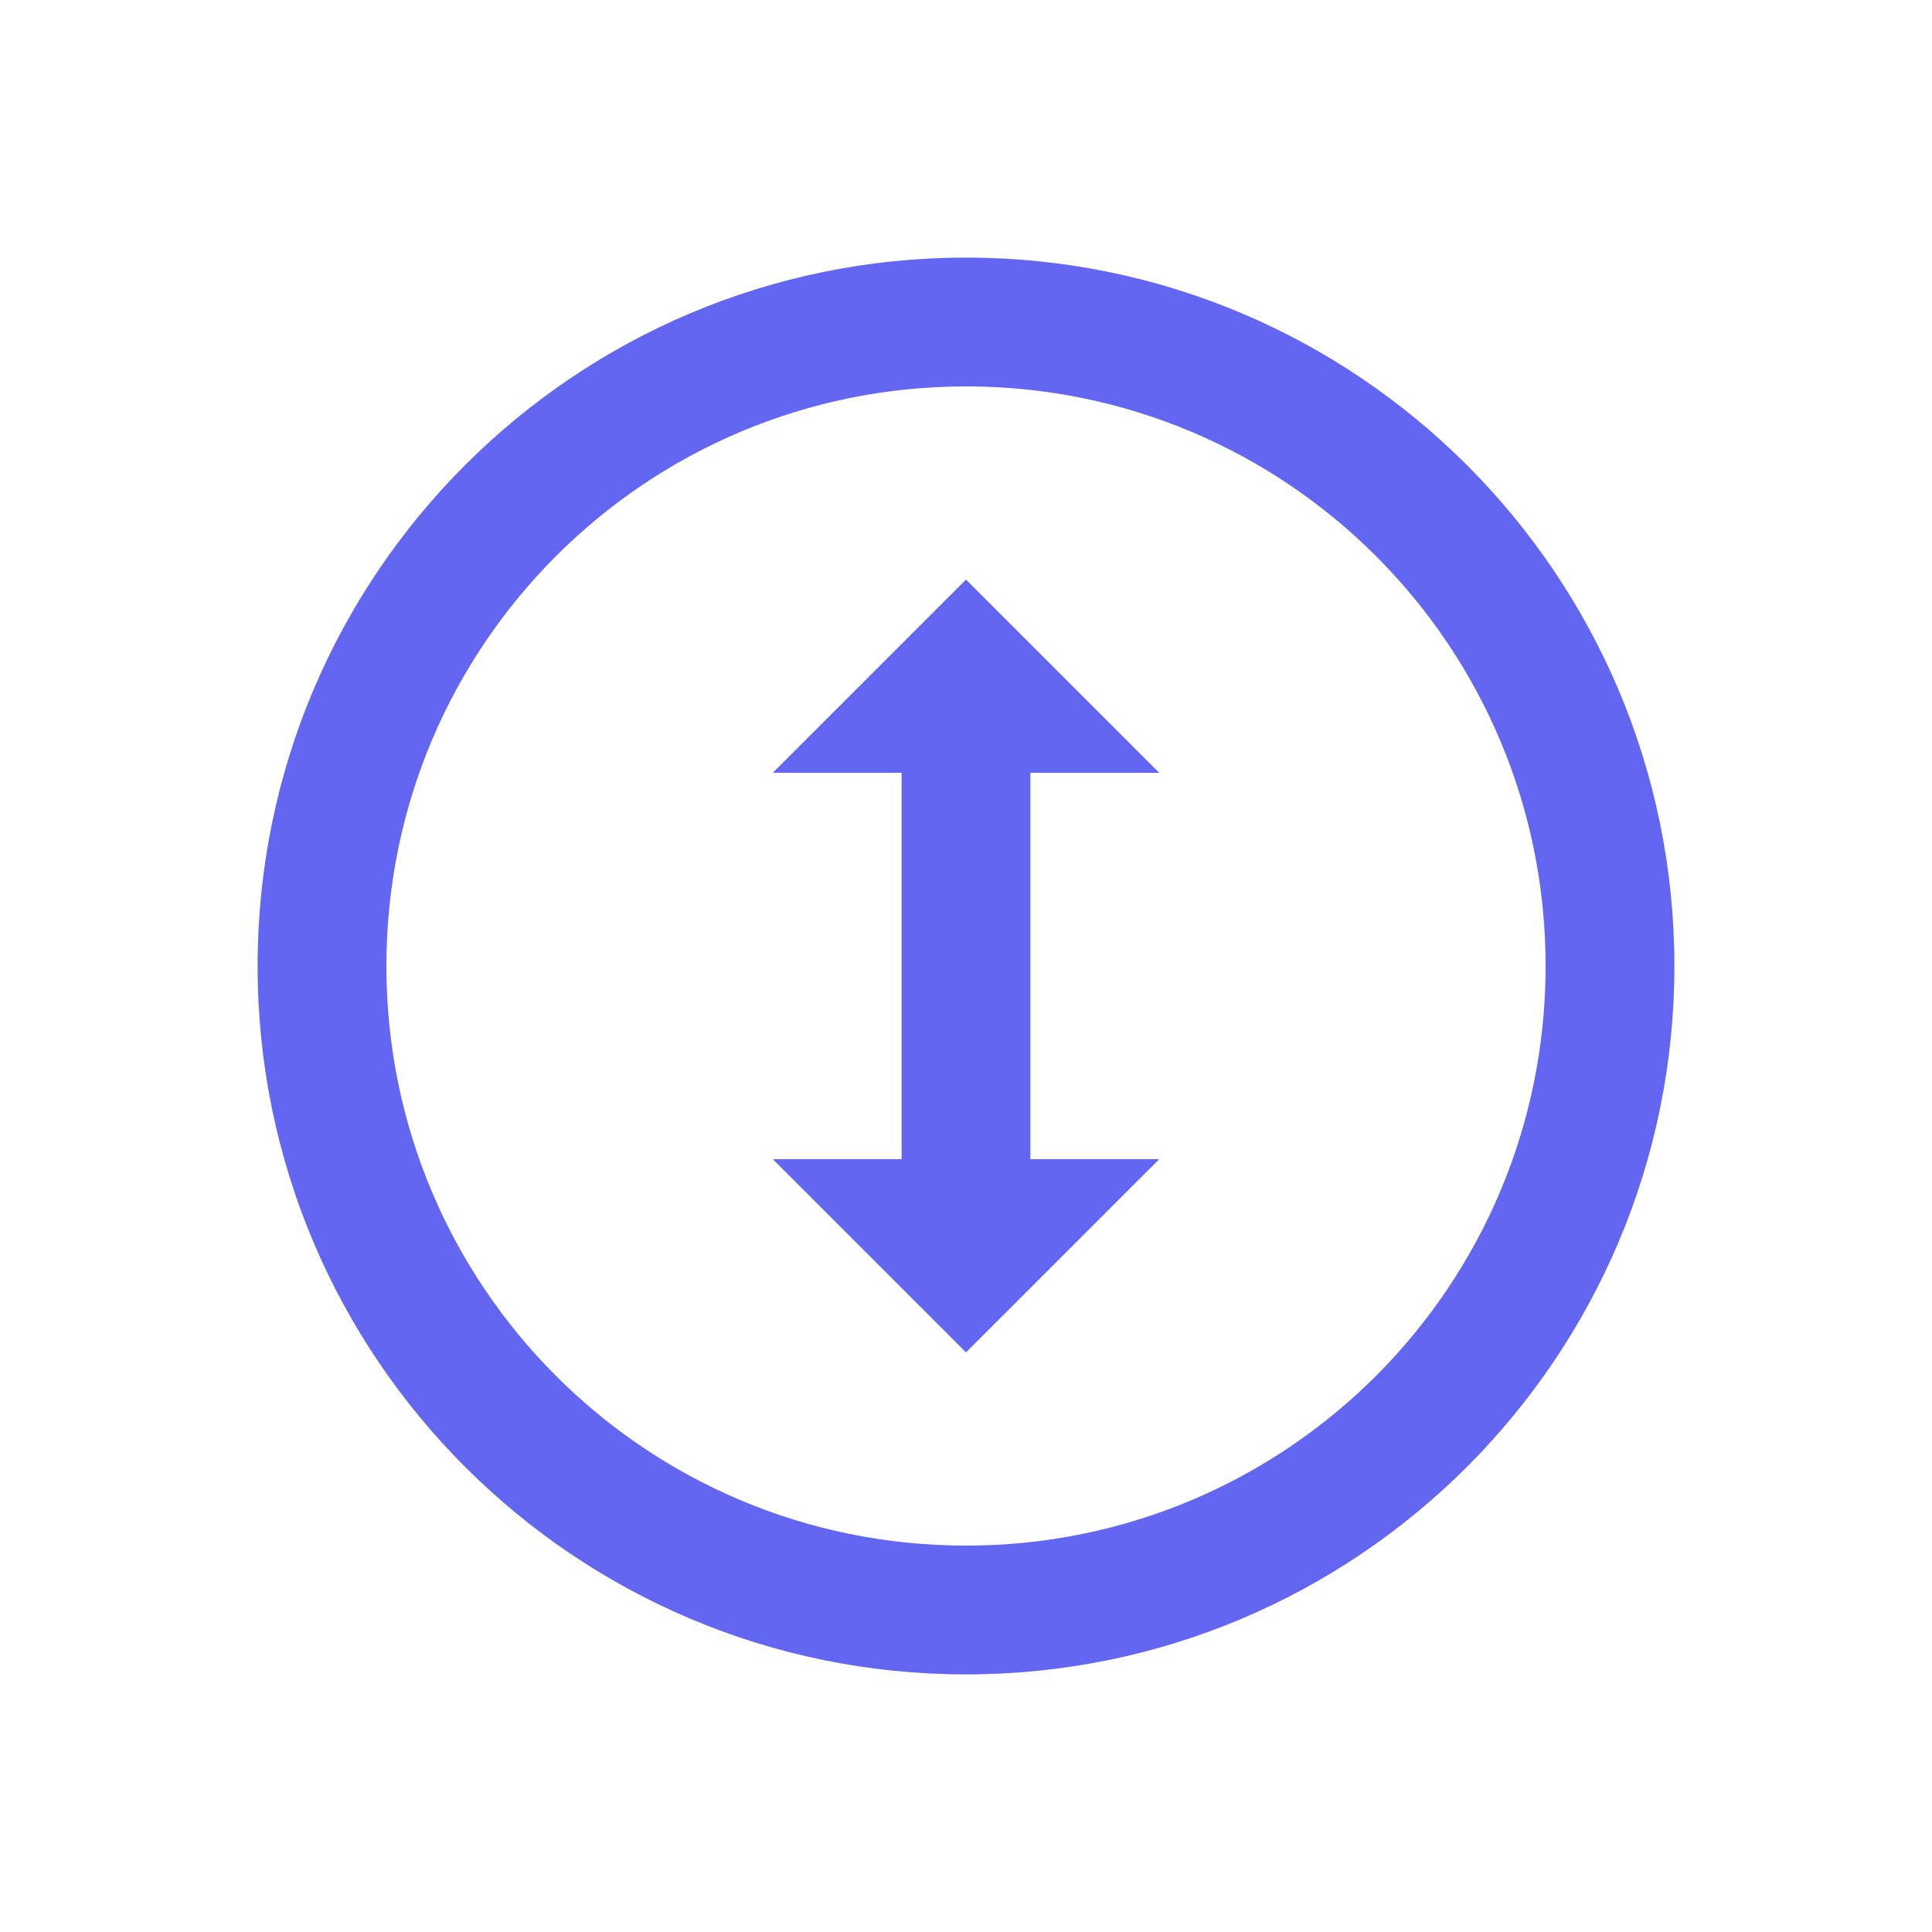 <svg width="60" height="60" viewBox="0 0 60 60" fill="none" xmlns="http://www.w3.org/2000/svg">
  <path d="M30 8C17.85 8 8 17.85 8 30C8 42.15 17.85 52 30 52C42.15 52 52 42.15 52 30C52 17.85 42.15 8 30 8ZM30 48C20.05 48 12 39.95 12 30C12 20.05 20.05 12 30 12C39.95 12 48 20.05 48 30C48 39.95 39.95 48 30 48Z" fill="#6366F1"/>
  <path d="M36 24L30 18L24 24H28V30H32V24H36Z" fill="#6366F1"/>
  <path d="M24 36L30 42L36 36H32V30H28V36H24Z" fill="#6366F1"/>
</svg>
